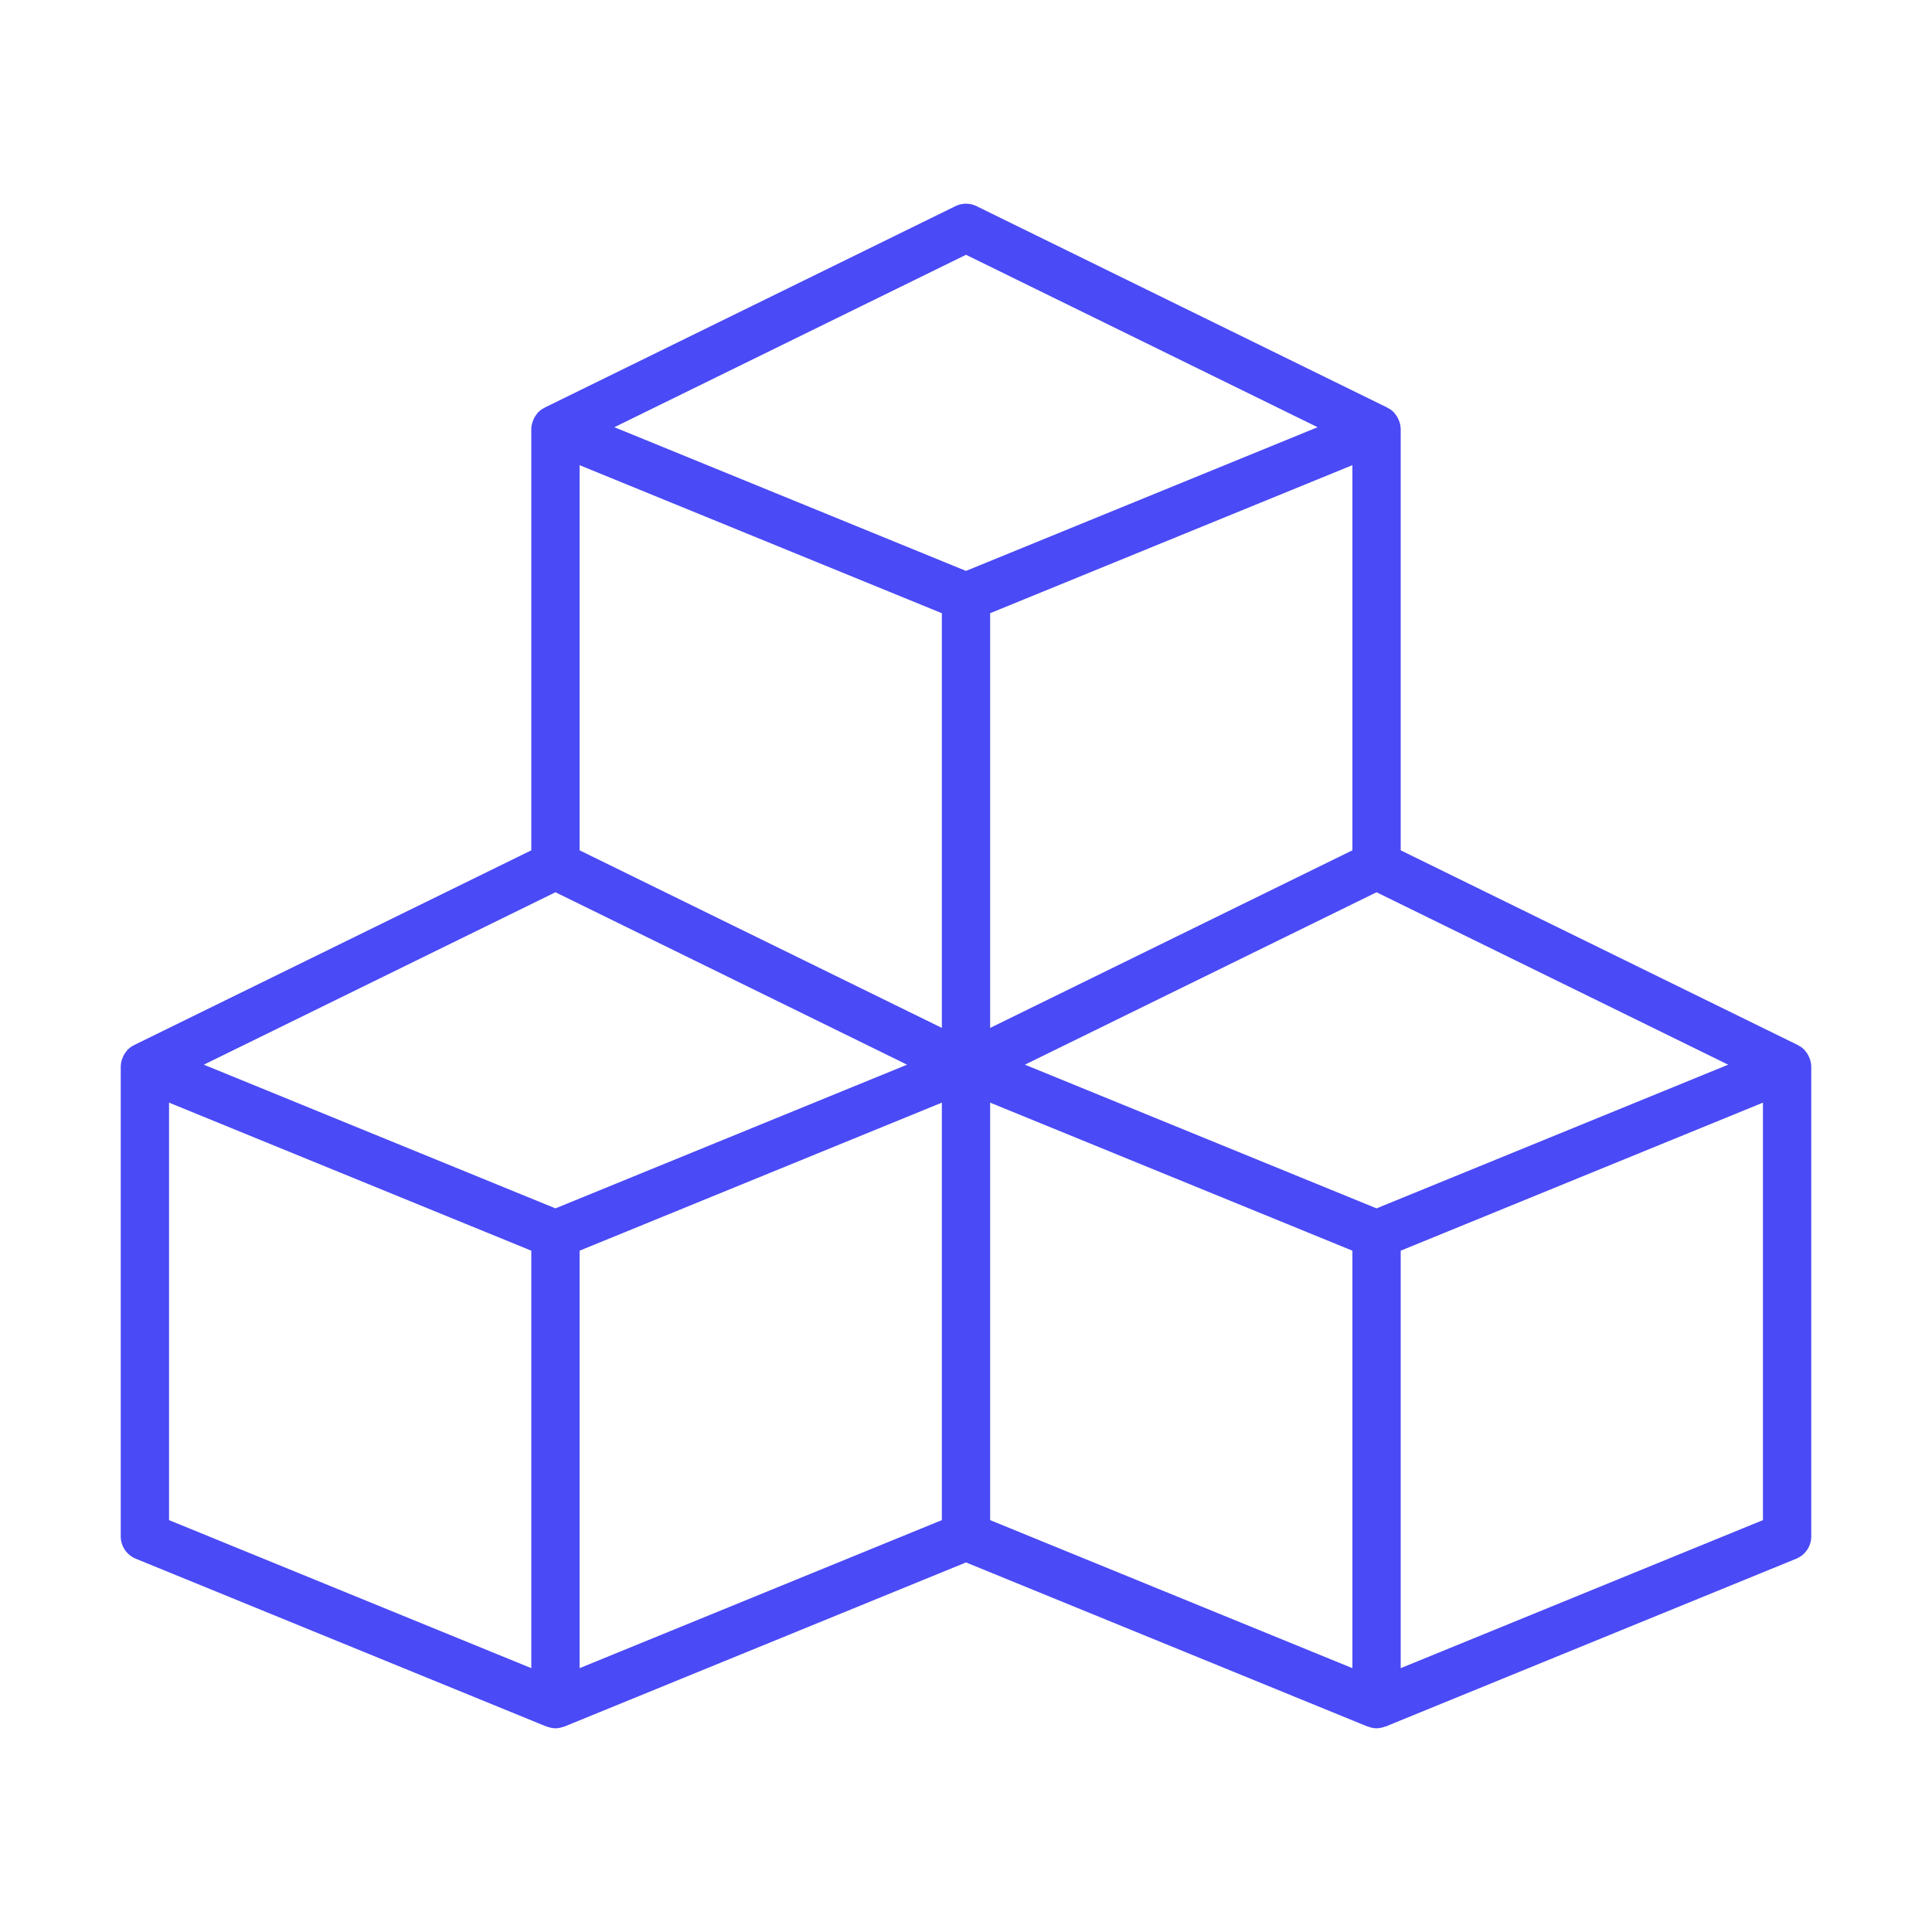 <svg id="SvgjsSvg1011" width="288" height="288" xmlns="http://www.w3.org/2000/svg" version="1.1" xmlns:xlink="http://www.w3.org/1999/xlink" xmlns:svgjs="http://svgjs.com/svgjs"><defs id="SvgjsDefs1012"></defs><g id="SvgjsG1013"><svg xmlns="http://www.w3.org/2000/svg" viewBox="0 0 80 80" width="288" height="288"><path d="m5.622 64.543 17 6.947c.012.005.026.003.038.008.11.04.224.066.34.066s.23-.026.34-.066c.012-.005.026-.003.038-.008L40 64.697l16.622 6.793c.012.005.026.003.038.008.11.04.224.066.34.066s.23-.026.34-.066c.012-.005.026-.003.038-.008l17-6.947a1 1 0 0 0 .622-.926V44.17a.99.99 0 0 0-.05-.295c-.007-.023-.017-.043-.025-.066a.993.993 0 0 0-.158-.274c-.006-.008-.01-.017-.017-.025a.995.995 0 0 0-.192-.17c-.028-.019-.058-.029-.087-.044-.012-.006-.019-.018-.03-.024L58 35.21V17.772a.99.99 0 0 0-.05-.295c-.007-.022-.017-.043-.025-.065a.993.993 0 0 0-.158-.274c-.006-.008-.01-.018-.017-.025a.995.995 0 0 0-.192-.17c-.027-.019-.058-.029-.086-.044-.012-.006-.02-.018-.032-.024l-17-8.337a.997.997 0 0 0-.88 0l-17 8.337c-.012.006-.02.017-.03.023-.03.016-.06.026-.088.044a.995.995 0 0 0-.192.17c-.007.008-.01.018-.017.026a.993.993 0 0 0-.158.274c-.008.022-.018.043-.025.065a.99.99 0 0 0-.05.295V35.21L5.56 43.271c-.012.006-.019.017-.03.023-.03.016-.06.026-.088.045a.995.995 0 0 0-.192.17c-.007.008-.01.017-.017.025a.993.993 0 0 0-.158.274c-.008.023-.018.043-.025.066a.99.99 0 0 0-.05.295v19.448a1 1 0 0 0 .622.926zM23 36.946l.756.371 13.804 6.769L23 50.036l-14.56-5.95L23 36.946zm34 13.09-14.56-5.95 13.804-6.769.756-.37 14.56 7.139L57 50.036zM56 35.21l-.254.124L41 42.564V25.391l15-6.13V35.21zm-17 7.353-14.746-7.229L24 35.21V19.262l15 6.13v17.171zM7 45.658l15 6.13v17.287l-15-6.13V45.658zm17 6.13 15-6.13v17.287l-15 6.13V51.788zm17-6.13 15 6.13v17.287l-15-6.13V45.658zm32 17.287-15 6.13V51.788l15-6.13v17.287zM40 10.55l14.56 7.14L40 23.64l-14.56-5.95L40 10.55z" fill="#4a4af6" class="color000 svgShape"></path></svg></g></svg>